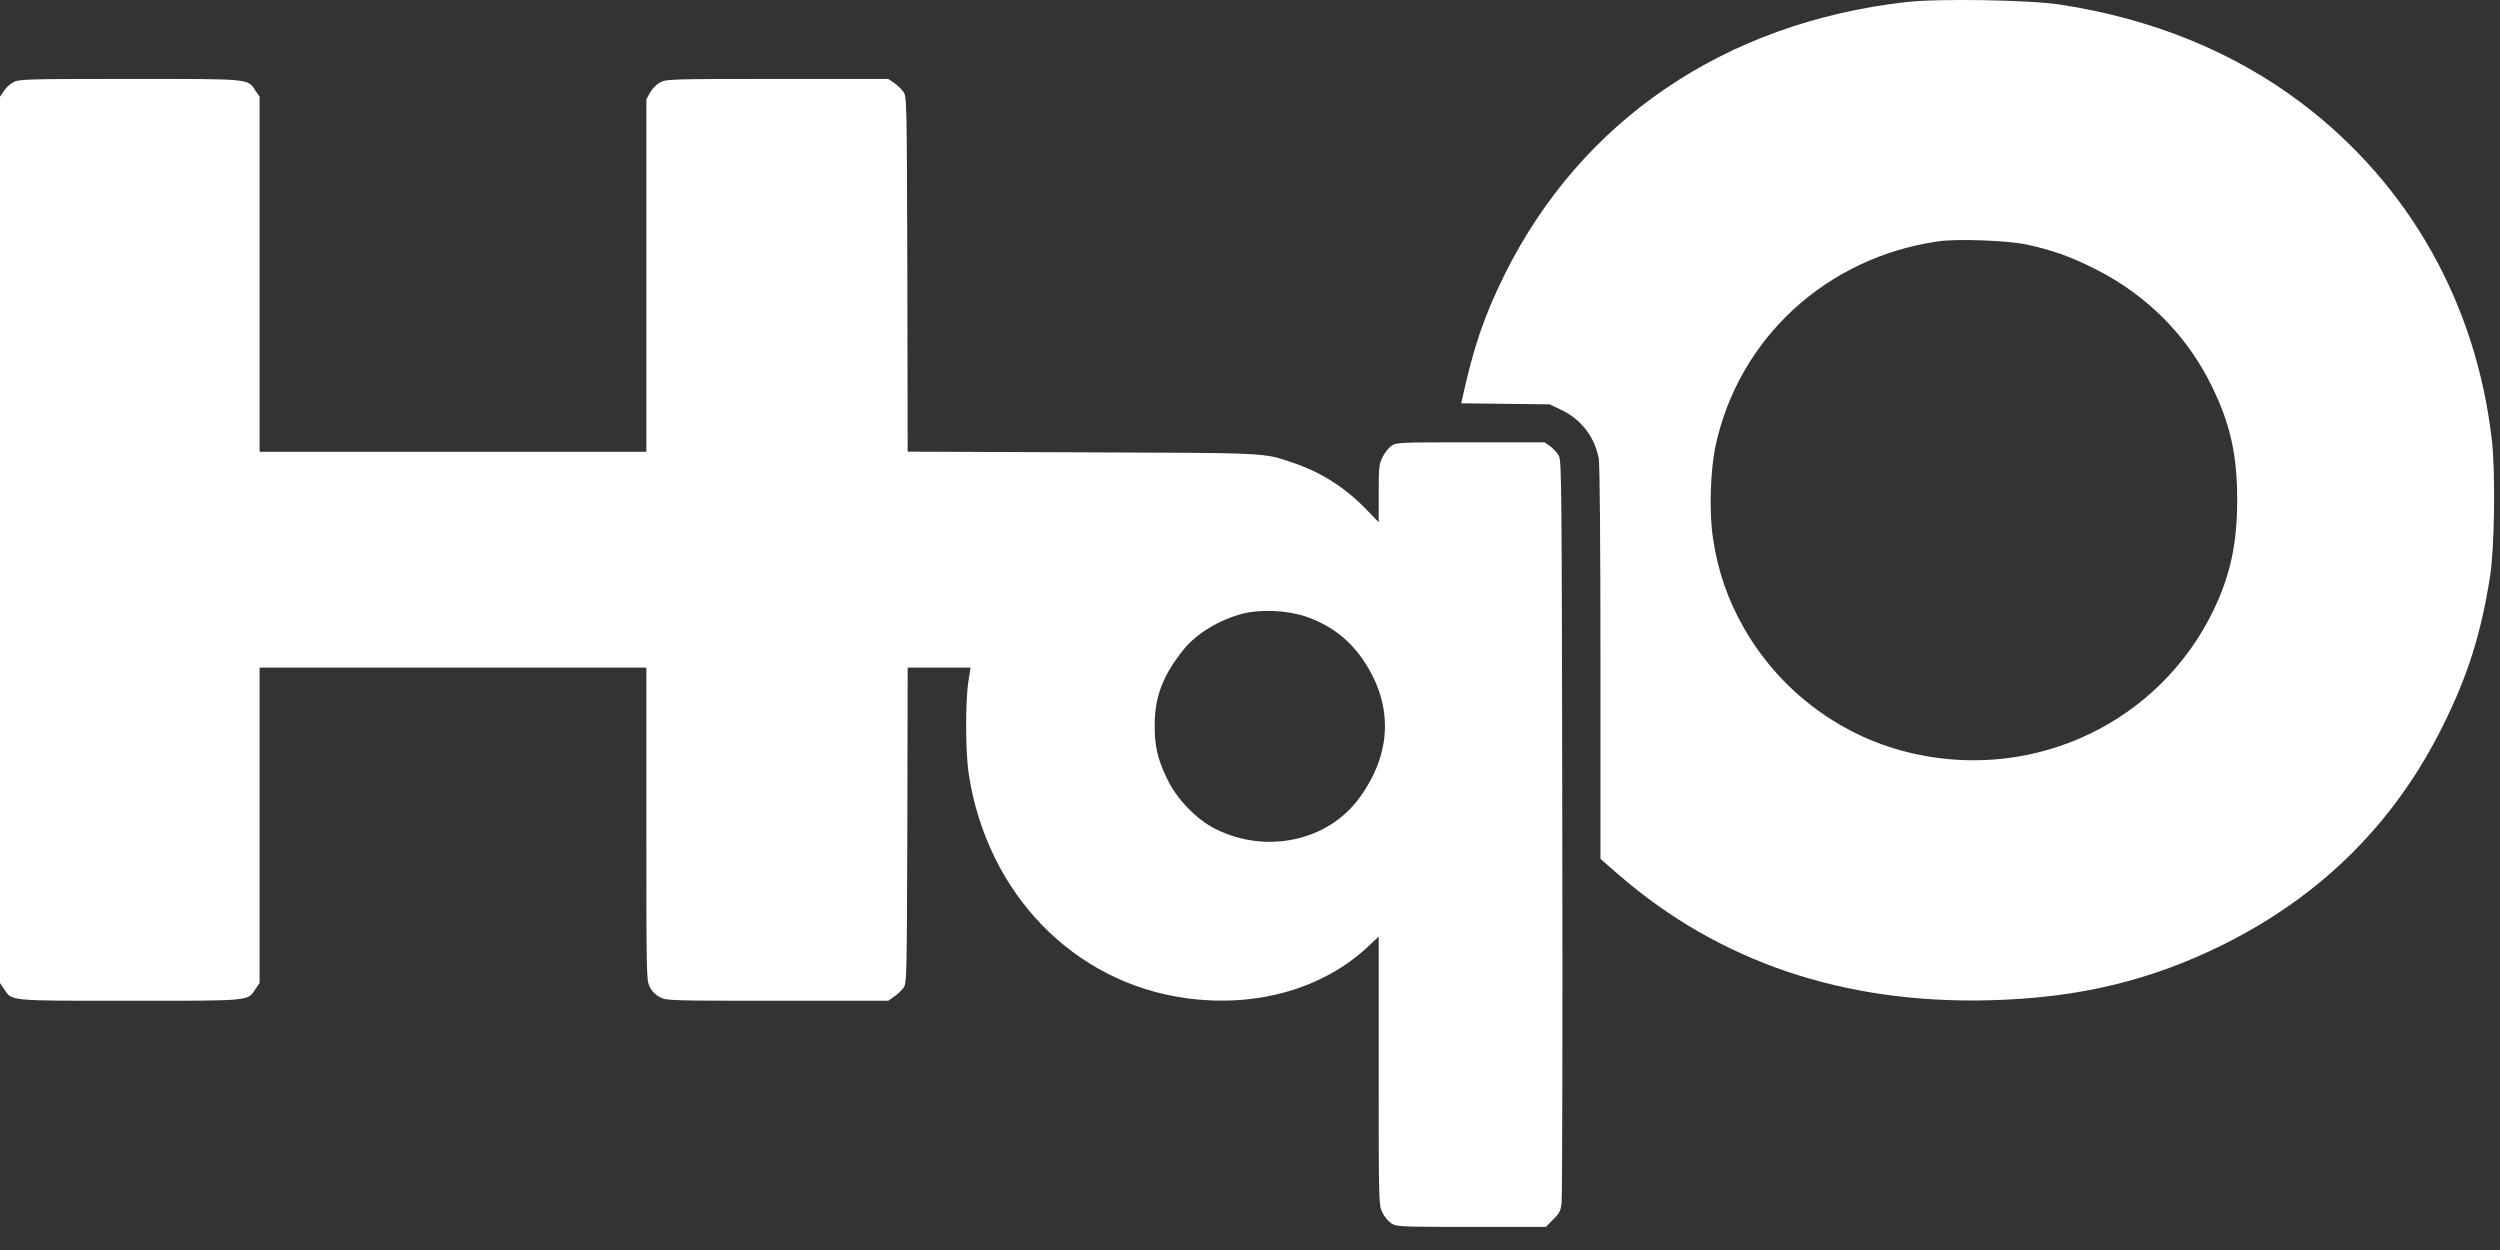 <svg width="108" height="54" viewBox="0 0 108 54" fill="none" xmlns="http://www.w3.org/2000/svg">
<rect x="0" y="0" width="108" height="54" fill="#333333" stroke="none"/>
<path d="M82.322 0.092C74.517 0.987 68.323 5.186 65.011 11.838C64.12 13.635 63.652 14.999 63.162 17.259L63.124 17.423L65.033 17.445L66.949 17.468L67.447 17.706C68.308 18.117 68.887 18.87 69.066 19.809C69.11 20.063 69.14 23.262 69.14 28.661V37.103L69.927 37.789C74.272 41.555 79.648 43.375 85.961 43.211C89.8 43.114 92.934 42.36 96.098 40.779C100.308 38.669 103.442 35.552 105.522 31.376C106.613 29.183 107.185 27.371 107.572 24.888C107.765 23.672 107.809 20.376 107.646 18.997C106.97 13.105 104.074 7.975 99.44 4.462C96.514 2.247 92.971 0.801 88.983 0.197C87.661 -0.005 83.718 -0.072 82.322 0.092ZM87.543 10.562C88.649 10.801 89.451 11.084 90.528 11.629C92.734 12.74 94.464 14.477 95.533 16.648C96.35 18.311 96.647 19.63 96.647 21.607C96.647 23.478 96.35 24.858 95.615 26.379C93.29 31.174 87.988 33.725 82.723 32.569C79.633 31.898 76.945 29.922 75.356 27.162C74.643 25.924 74.212 24.679 73.997 23.232C73.833 22.136 73.885 20.324 74.108 19.28C75.103 14.604 78.928 11.099 83.77 10.421C84.572 10.309 86.748 10.391 87.543 10.562Z" fill="white"/>
<path d="M0.594 3.545C0.453 3.612 0.26 3.783 0.171 3.925L0 4.179V23.322V42.465L0.171 42.718C0.527 43.255 0.312 43.233 5.607 43.233C10.902 43.233 10.687 43.255 11.043 42.718L11.214 42.465V35.656V28.84H19.569H27.923V35.589C27.923 42.211 27.923 42.353 28.072 42.636C28.168 42.83 28.324 42.986 28.517 43.084C28.799 43.225 28.948 43.233 33.59 43.233H38.372L38.617 43.061C38.751 42.972 38.937 42.8 39.018 42.688C39.174 42.479 39.174 42.442 39.197 35.656L39.211 28.84H40.57H41.929L41.833 29.451C41.699 30.331 41.707 32.516 41.848 33.426C42.635 38.594 46.378 42.457 51.242 43.121C54.265 43.538 57.154 42.718 59.092 40.898L59.56 40.459V46.26C59.56 51.973 59.56 52.062 59.716 52.375C59.797 52.554 59.975 52.763 60.109 52.853C60.347 52.994 60.466 53.002 63.57 53.002H66.785L67.097 52.681C67.372 52.413 67.424 52.308 67.461 51.958C67.491 51.734 67.506 44.433 67.491 35.738C67.469 20.898 67.461 19.913 67.343 19.69C67.268 19.563 67.105 19.377 66.971 19.28L66.726 19.108H63.518C60.399 19.108 60.31 19.116 60.102 19.265C59.99 19.347 59.819 19.563 59.73 19.742C59.575 20.048 59.56 20.174 59.56 21.316V22.561L59.055 22.039C58.141 21.084 57.087 20.406 55.891 20.003C54.547 19.548 54.918 19.57 46.734 19.541L39.211 19.511L39.197 11.837C39.174 4.186 39.174 4.164 39.018 3.955C38.937 3.843 38.751 3.671 38.617 3.575L38.372 3.41H33.59C29.045 3.41 28.792 3.418 28.532 3.552C28.369 3.634 28.191 3.813 28.087 3.992L27.923 4.29V11.904V19.518H19.569H11.214V11.845V4.179L11.043 3.925C10.687 3.388 10.902 3.41 5.607 3.41C1.233 3.41 0.832 3.418 0.594 3.545ZM56.403 26.633C57.517 27.013 58.356 27.669 58.988 28.661C60.198 30.555 60.102 32.599 58.713 34.485C57.354 36.342 54.681 36.909 52.497 35.805C51.695 35.402 50.849 34.53 50.44 33.687C50.009 32.807 49.876 32.248 49.883 31.301C49.883 30.085 50.254 29.138 51.153 28.035C51.695 27.371 52.638 26.797 53.641 26.521C54.428 26.312 55.594 26.357 56.403 26.633Z" fill="white"/>
</svg>
